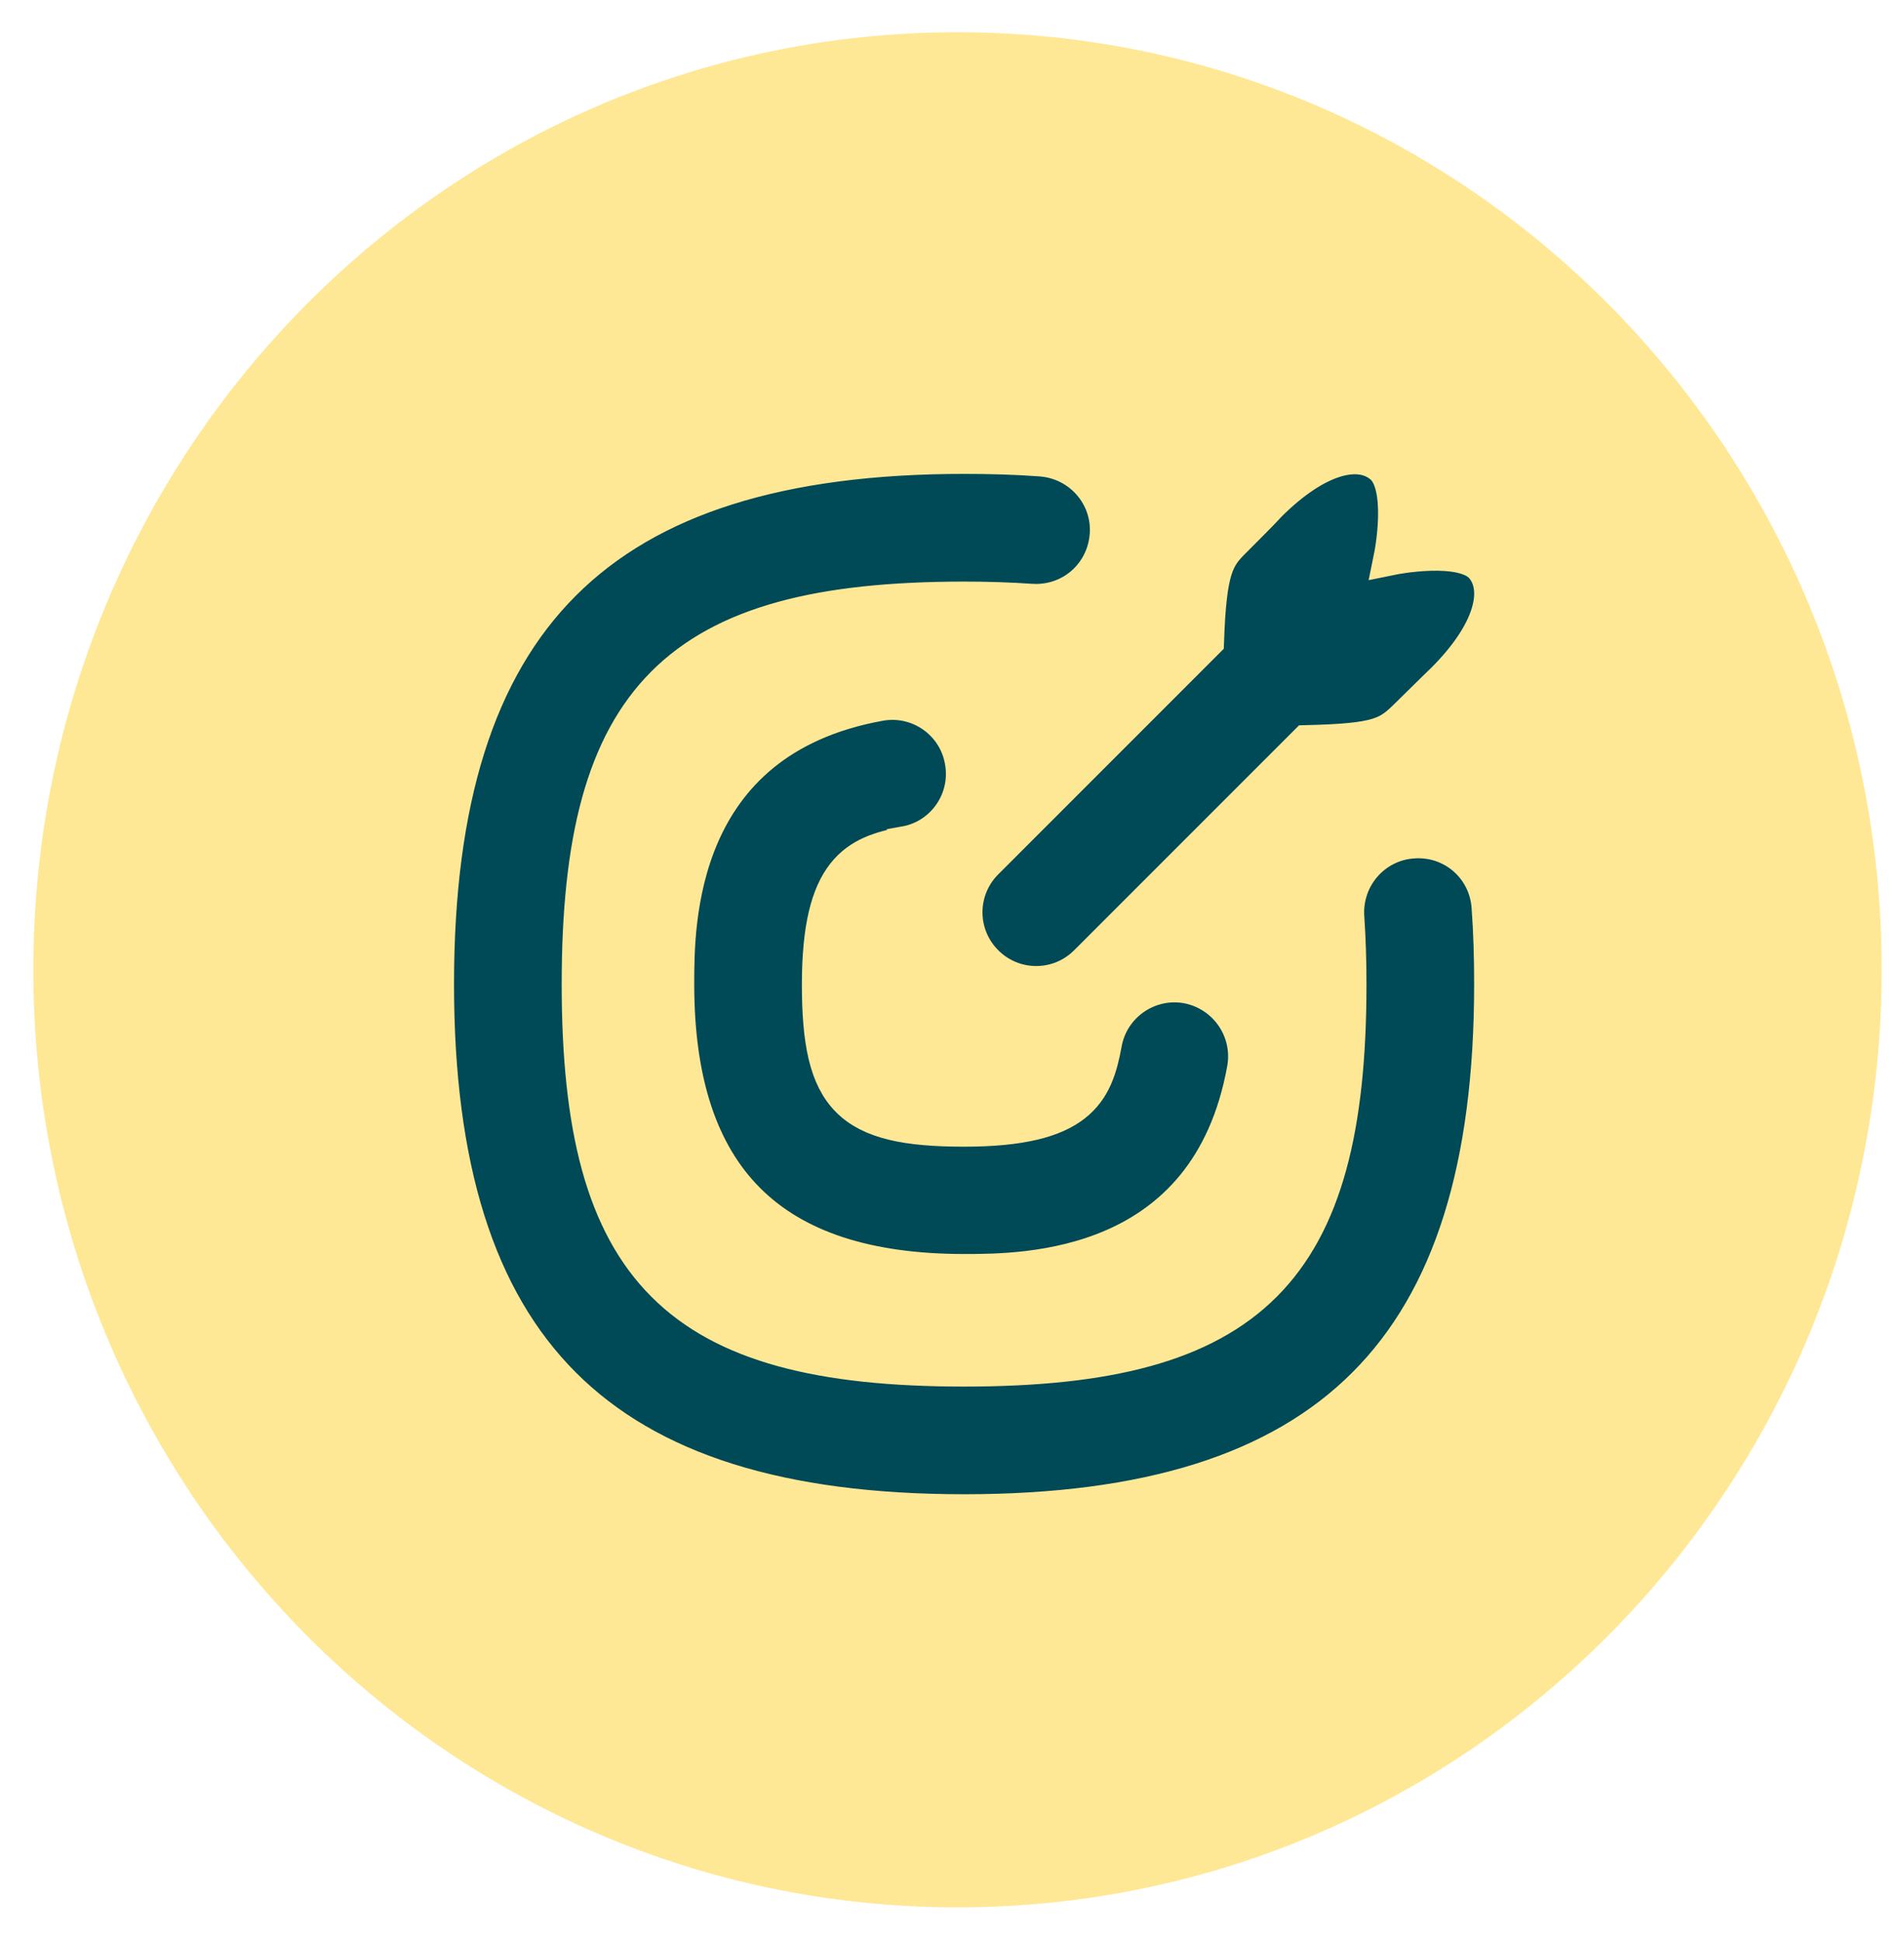 <svg width="52" height="53" viewBox="0 0 52 53" fill="none" xmlns="http://www.w3.org/2000/svg">
<path d="M26.15 52.08C40.09 52.08 51.39 40.618 51.39 26.48C51.39 12.341 40.09 0.88 26.15 0.88C12.21 0.88 0.91 12.341 0.91 26.48C0.91 40.618 12.21 52.08 26.15 52.08Z" fill="#FFE895"/>
<path d="M32.93 17.5C33 15.53 33.2 15.21 33.69 14.73C34.53 13.89 34.49 13.92 34.63 13.77C35.96 12.44 37.11 12.18 37.74 12.7C38.42 13.24 38.02 15.2 38.02 15.2C38.02 15.2 39.98 14.8 40.52 15.48C41.02 16.1 40.78 17.25 39.44 18.59C39.29 18.74 39.32 18.7 38.48 19.53C37.92 20.09 37.68 20.25 35.69 20.3L29.69 26.3C28.92 27.07 27.68 27.07 26.91 26.3C26.14 25.53 26.14 24.29 26.91 23.52L32.93 17.5ZM40.69 24.77C40.62 23.68 39.69 22.86 38.59 22.94C37.51 23.01 36.69 23.95 36.76 25.04C36.8 25.62 36.82 26.23 36.82 26.87C36.82 34.71 34.17 37.36 26.33 37.36C18.49 37.36 15.84 34.71 15.84 26.87C15.84 19.03 18.49 16.38 26.33 16.38C26.97 16.38 27.58 16.4 28.16 16.44C29.26 16.51 30.18 15.7 30.26 14.61C30.34 13.53 29.52 12.59 28.43 12.51C27.76 12.46 27.06 12.44 26.33 12.44C16.35 12.44 11.9 16.89 11.9 26.87C11.9 36.85 16.35 41.3 26.33 41.3C36.31 41.3 40.76 36.85 40.76 26.87C40.76 26.14 40.74 25.44 40.69 24.77ZM24.72 23.06C25.79 22.87 26.5 21.84 26.3 20.77C26.11 19.7 25.08 18.99 24.01 19.19C18.46 20.2 18.46 25.22 18.46 26.87C18.46 32.17 21.03 34.74 26.33 34.74C27.98 34.74 33.01 34.74 34.01 29.19C34.2 28.12 33.49 27.1 32.42 26.9C31.36 26.71 30.33 27.42 30.14 28.49C29.9 29.8 29.47 30.81 26.33 30.81C23.19 30.81 22.4 30 22.4 26.88C22.4 23.76 23.4 23.31 24.72 23.07V23.06Z" fill="#004956"/>
<path d="M32.93 17.5C33 15.53 33.2 15.21 33.69 14.73C34.53 13.89 34.49 13.92 34.63 13.77C35.96 12.44 37.11 12.18 37.74 12.7C38.42 13.24 38.02 15.2 38.02 15.2C38.02 15.2 39.98 14.8 40.52 15.48C41.02 16.1 40.78 17.25 39.44 18.59C39.29 18.74 39.32 18.7 38.48 19.53C37.92 20.09 37.68 20.25 35.69 20.3L29.69 26.3C28.92 27.07 27.68 27.07 26.91 26.3C26.14 25.53 26.14 24.29 26.91 23.52L32.93 17.5ZM40.69 24.77C40.62 23.68 39.69 22.86 38.59 22.94C37.51 23.01 36.69 23.95 36.76 25.04C36.8 25.62 36.82 26.23 36.82 26.87C36.82 34.71 34.17 37.36 26.33 37.36C18.49 37.36 15.84 34.71 15.84 26.87C15.84 19.03 18.49 16.38 26.33 16.38C26.97 16.38 27.58 16.4 28.16 16.44C29.26 16.51 30.18 15.7 30.26 14.61C30.34 13.53 29.52 12.59 28.43 12.51C27.76 12.46 27.06 12.44 26.33 12.44C16.35 12.44 11.9 16.89 11.9 26.87C11.9 36.85 16.35 41.3 26.33 41.3C36.31 41.3 40.76 36.85 40.76 26.87C40.76 26.14 40.74 25.44 40.69 24.77ZM24.72 23.06C25.79 22.87 26.5 21.84 26.3 20.77C26.11 19.7 25.08 18.99 24.01 19.19C18.46 20.2 18.46 25.22 18.46 26.87C18.46 32.17 21.03 34.74 26.33 34.74C27.98 34.74 33.01 34.74 34.01 29.19C34.2 28.12 33.49 27.1 32.42 26.9C31.36 26.71 30.33 27.42 30.14 28.49C29.9 29.8 29.47 30.81 26.33 30.81C23.19 30.81 22.4 30 22.4 26.88C22.4 23.76 23.4 23.31 24.72 23.07V23.06Z" stroke="#FFE895" stroke-miterlimit="10"/>
</svg>
